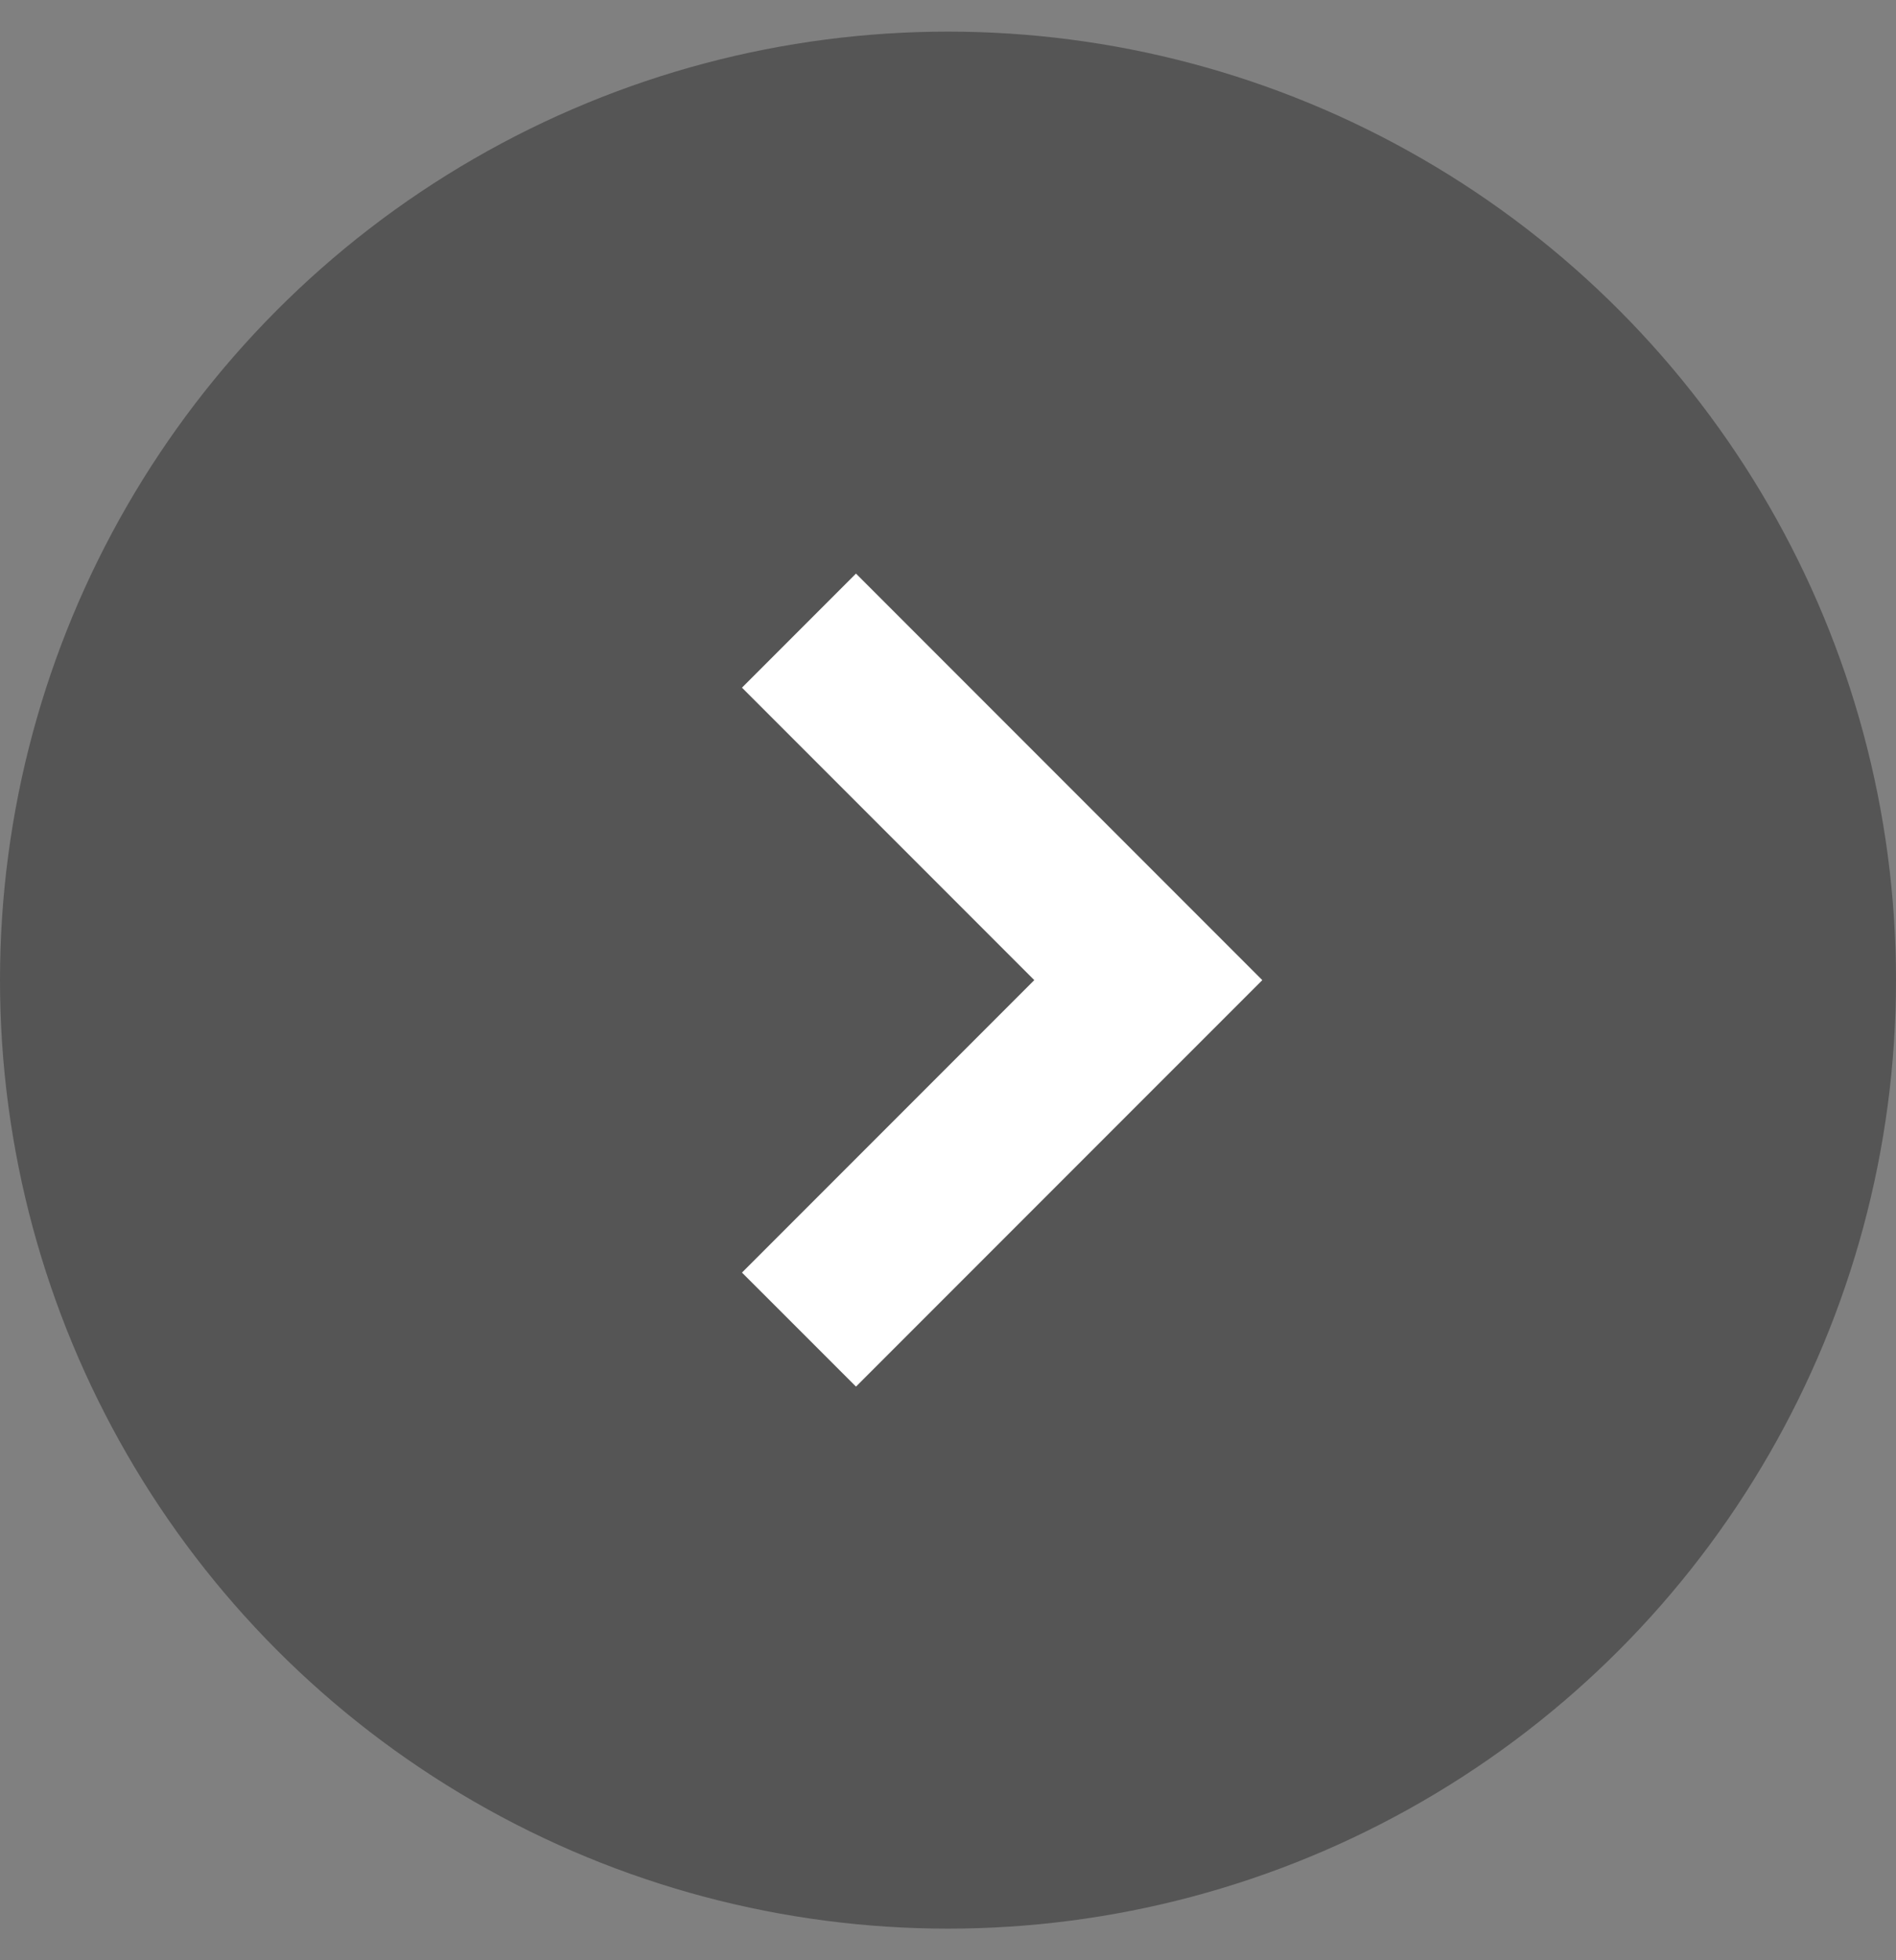 <svg xmlns="http://www.w3.org/2000/svg" width="30" height="31" fill="none"><rect width="100%" height="100%" fill="#808080" stroke="none"/><circle cx="15" cy="15.5" r="15" fill="#555"/><g clip-path="url(#a)"><path fill="#fff" d="m13.544 9.071-1.804 1.804 4.625 4.625-4.625 4.625 1.804 1.803 6.429-6.428z"/></g><defs><clipPath id="a"><path fill="#fff" d="M9.428 9.071h12.857v12.857H9.428z"/></clipPath></defs></svg>